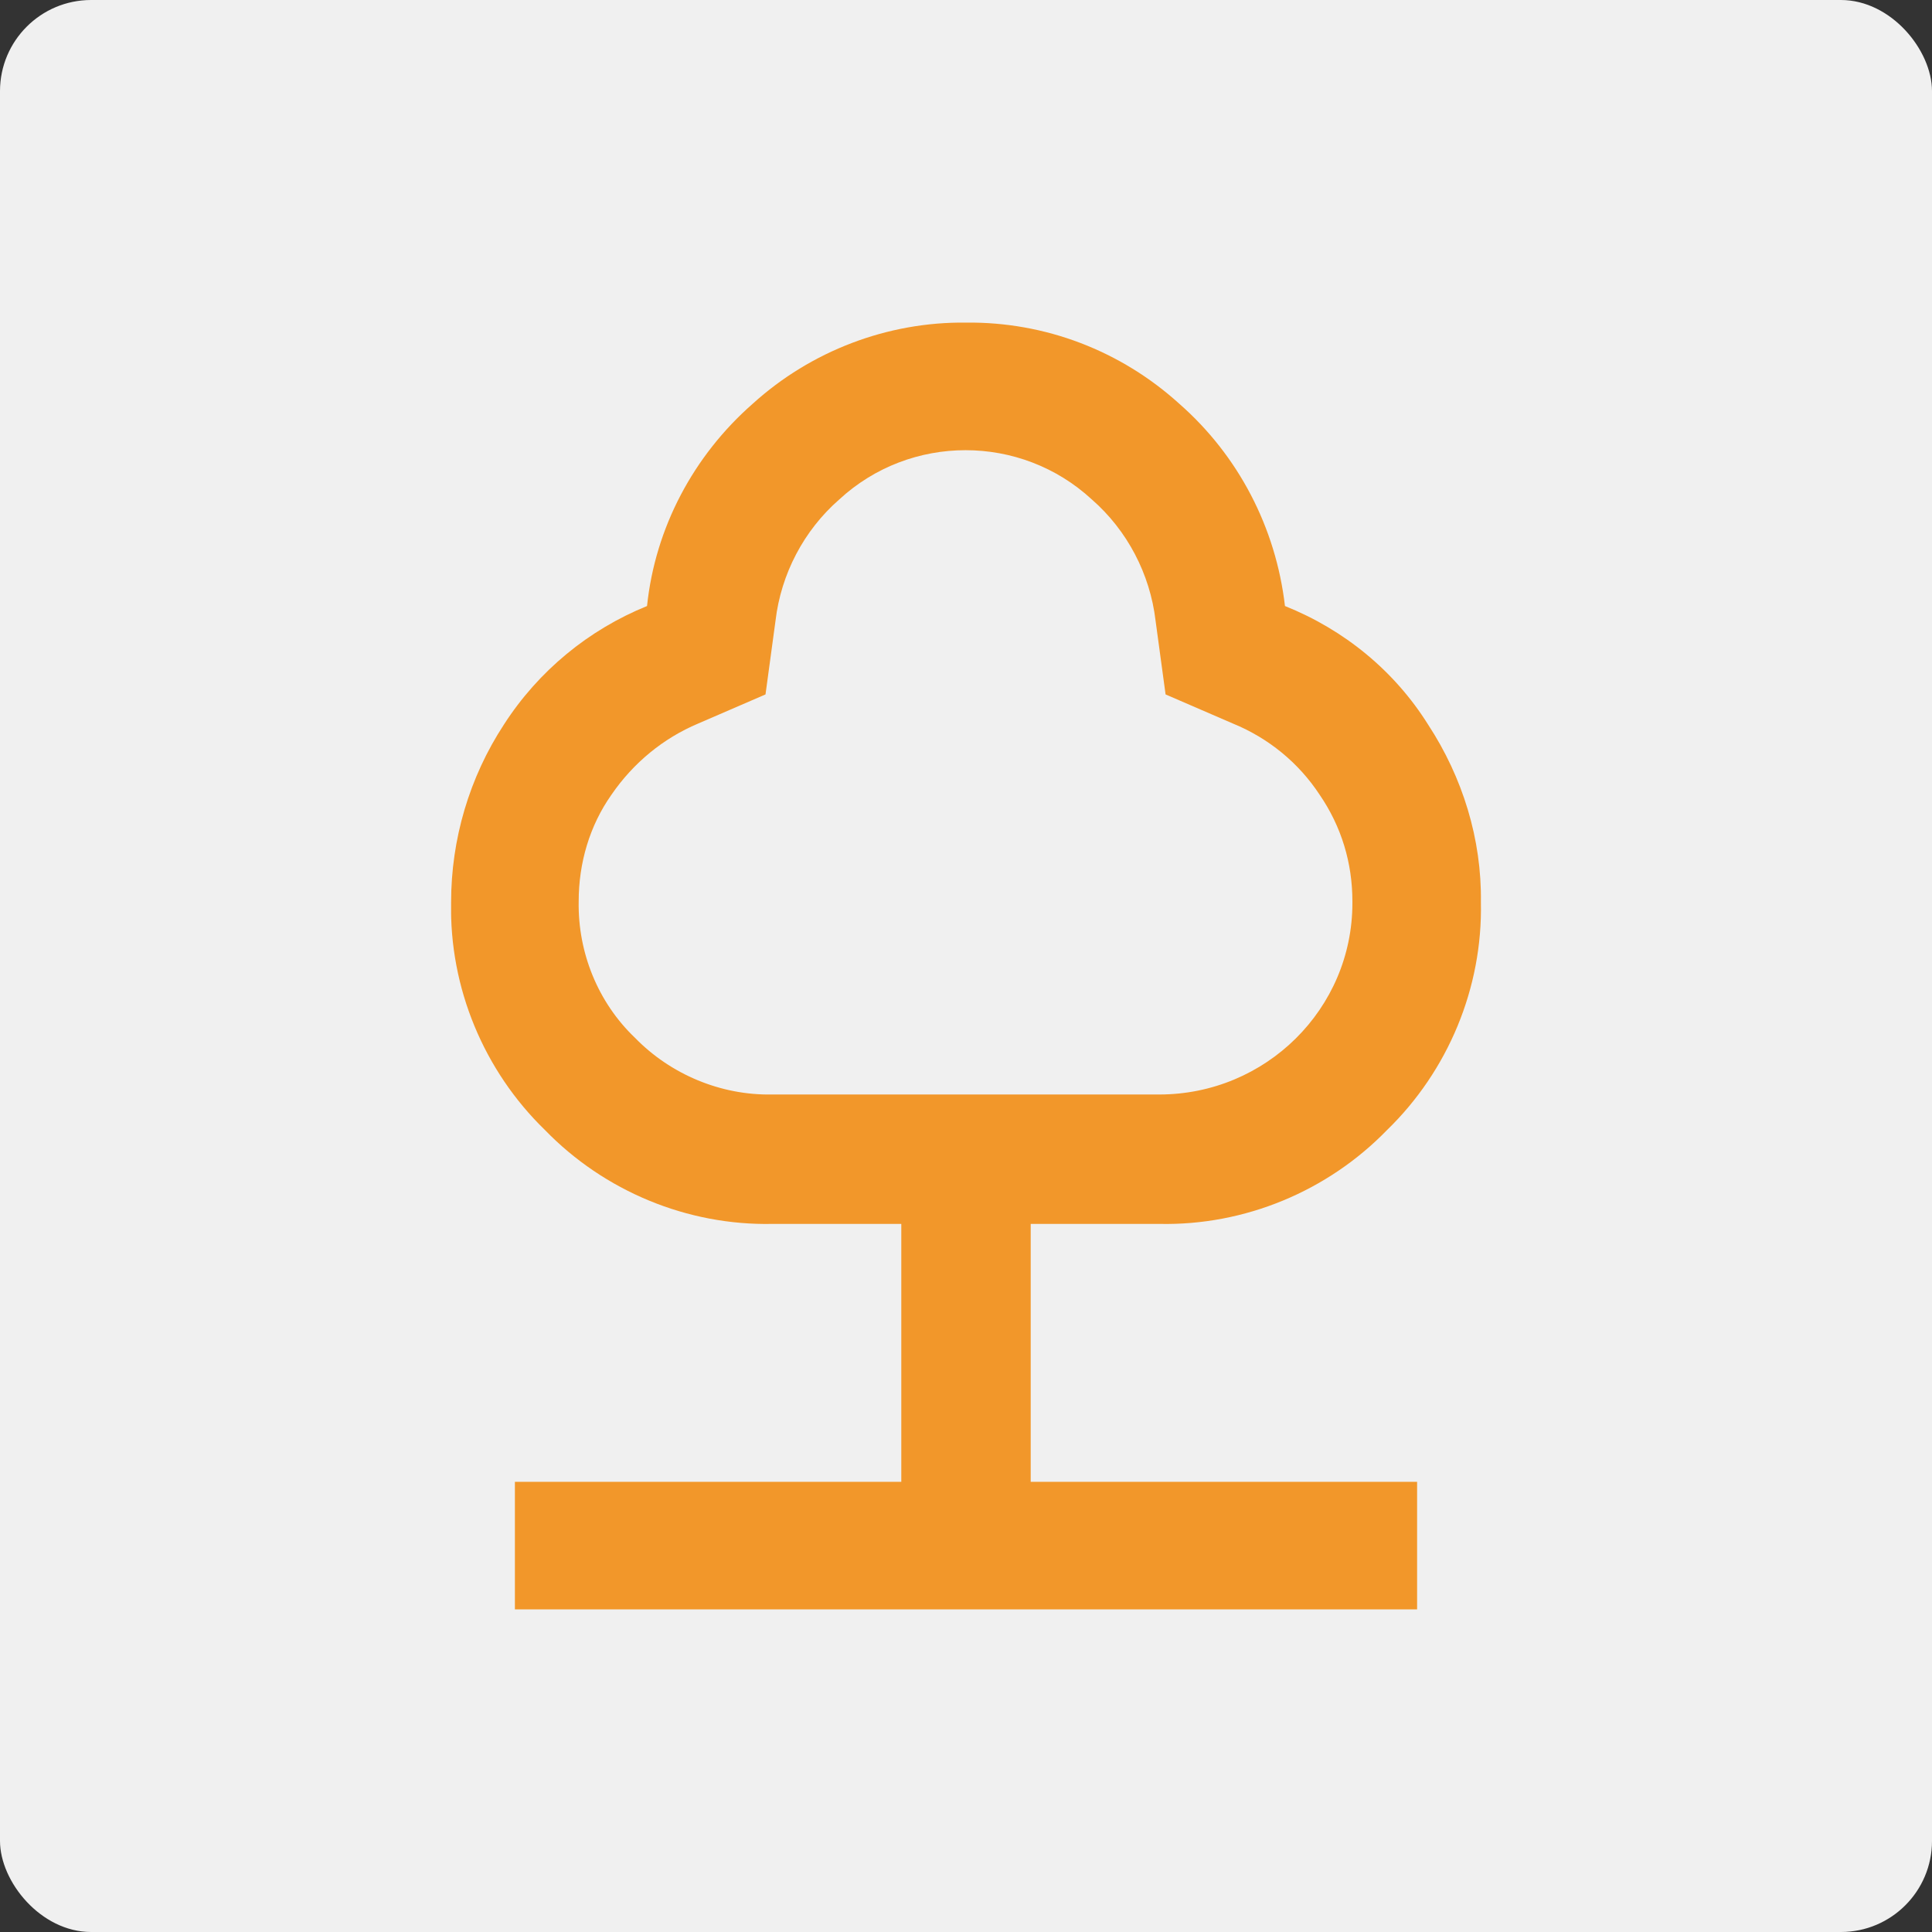 <?xml version="1.0" encoding="UTF-8"?>
<svg xmlns="http://www.w3.org/2000/svg" xmlns:xlink="http://www.w3.org/1999/xlink" version="1.1" viewBox="0 0 212 212">
  <rect x="0" y="0" width="212" height="212" fill="#333333" stroke="none"/>
  <!-- Generator: Adobe Illustrator 29.3.0, SVG Export Plug-In . SVG Version: 2.1.0 Build 146)  -->
  <defs>
    <style>
      .st0 {
        fill: none;
      }

      .st1 {
        fill: #f2972a;
      }

      .st2 {
        fill: #f0f0f0;
      }

      .st3 {
        clip-path: url(#clippath);
      }
    </style>
    <clipPath id="clippath">
      <rect class="st0" x="49.5" y="35.3" width="113.1" height="141.3"/>
    </clipPath>
  </defs>
  <g id="Livello_1">
    <rect id="Rettangolo_2133" class="st2" y="0" width="212" height="212" rx="10" ry="10"/>
  </g>
  <g id="Raggruppa_4740">
    <g class="st3">
      <g id="Raggruppa_4739">
        <path id="Tracciato_19139" class="st1" d="M56.5,176.7v-14.1h42.4v-28.3h-14.1c-9.4.2-18.5-3.6-25-10.3-6.7-6.5-10.5-15.6-10.3-25,0-6.9,2-13.7,5.8-19.5,3.8-5.9,9.3-10.4,15.7-13,.9-8.6,5.1-16.5,11.6-22.2,6.4-5.8,14.8-9,23.4-8.9,8.7-.1,17,3.1,23.4,8.9,6.5,5.7,10.6,13.6,11.6,22.2,6.5,2.6,12,7.1,15.7,13,3.8,5.8,5.9,12.6,5.8,19.5.2,9.4-3.6,18.5-10.3,25-6.5,6.7-15.6,10.5-25,10.3h-14.1v28.3h42.4v14.1H56.5ZM84.8,120.1h42.4c11.7,0,21.2-9.4,21.2-21,0,0,0-.1,0-.2,0-4.2-1.2-8.2-3.6-11.7-2.3-3.5-5.6-6.2-9.5-7.8l-7.4-3.2-1.1-8.1c-.6-5.1-3.1-9.9-7-13.3-7.8-7.2-19.9-7.2-27.7,0-3.9,3.4-6.4,8.2-7,13.3l-1.1,8.1-7.4,3.2c-3.8,1.6-7.1,4.3-9.5,7.8-2.4,3.4-3.6,7.5-3.6,11.7-.1,5.6,2.1,11.1,6.2,15,3.9,4,9.4,6.3,15,6.2"/>
      </g>
    </g>
  </g>
</svg>
